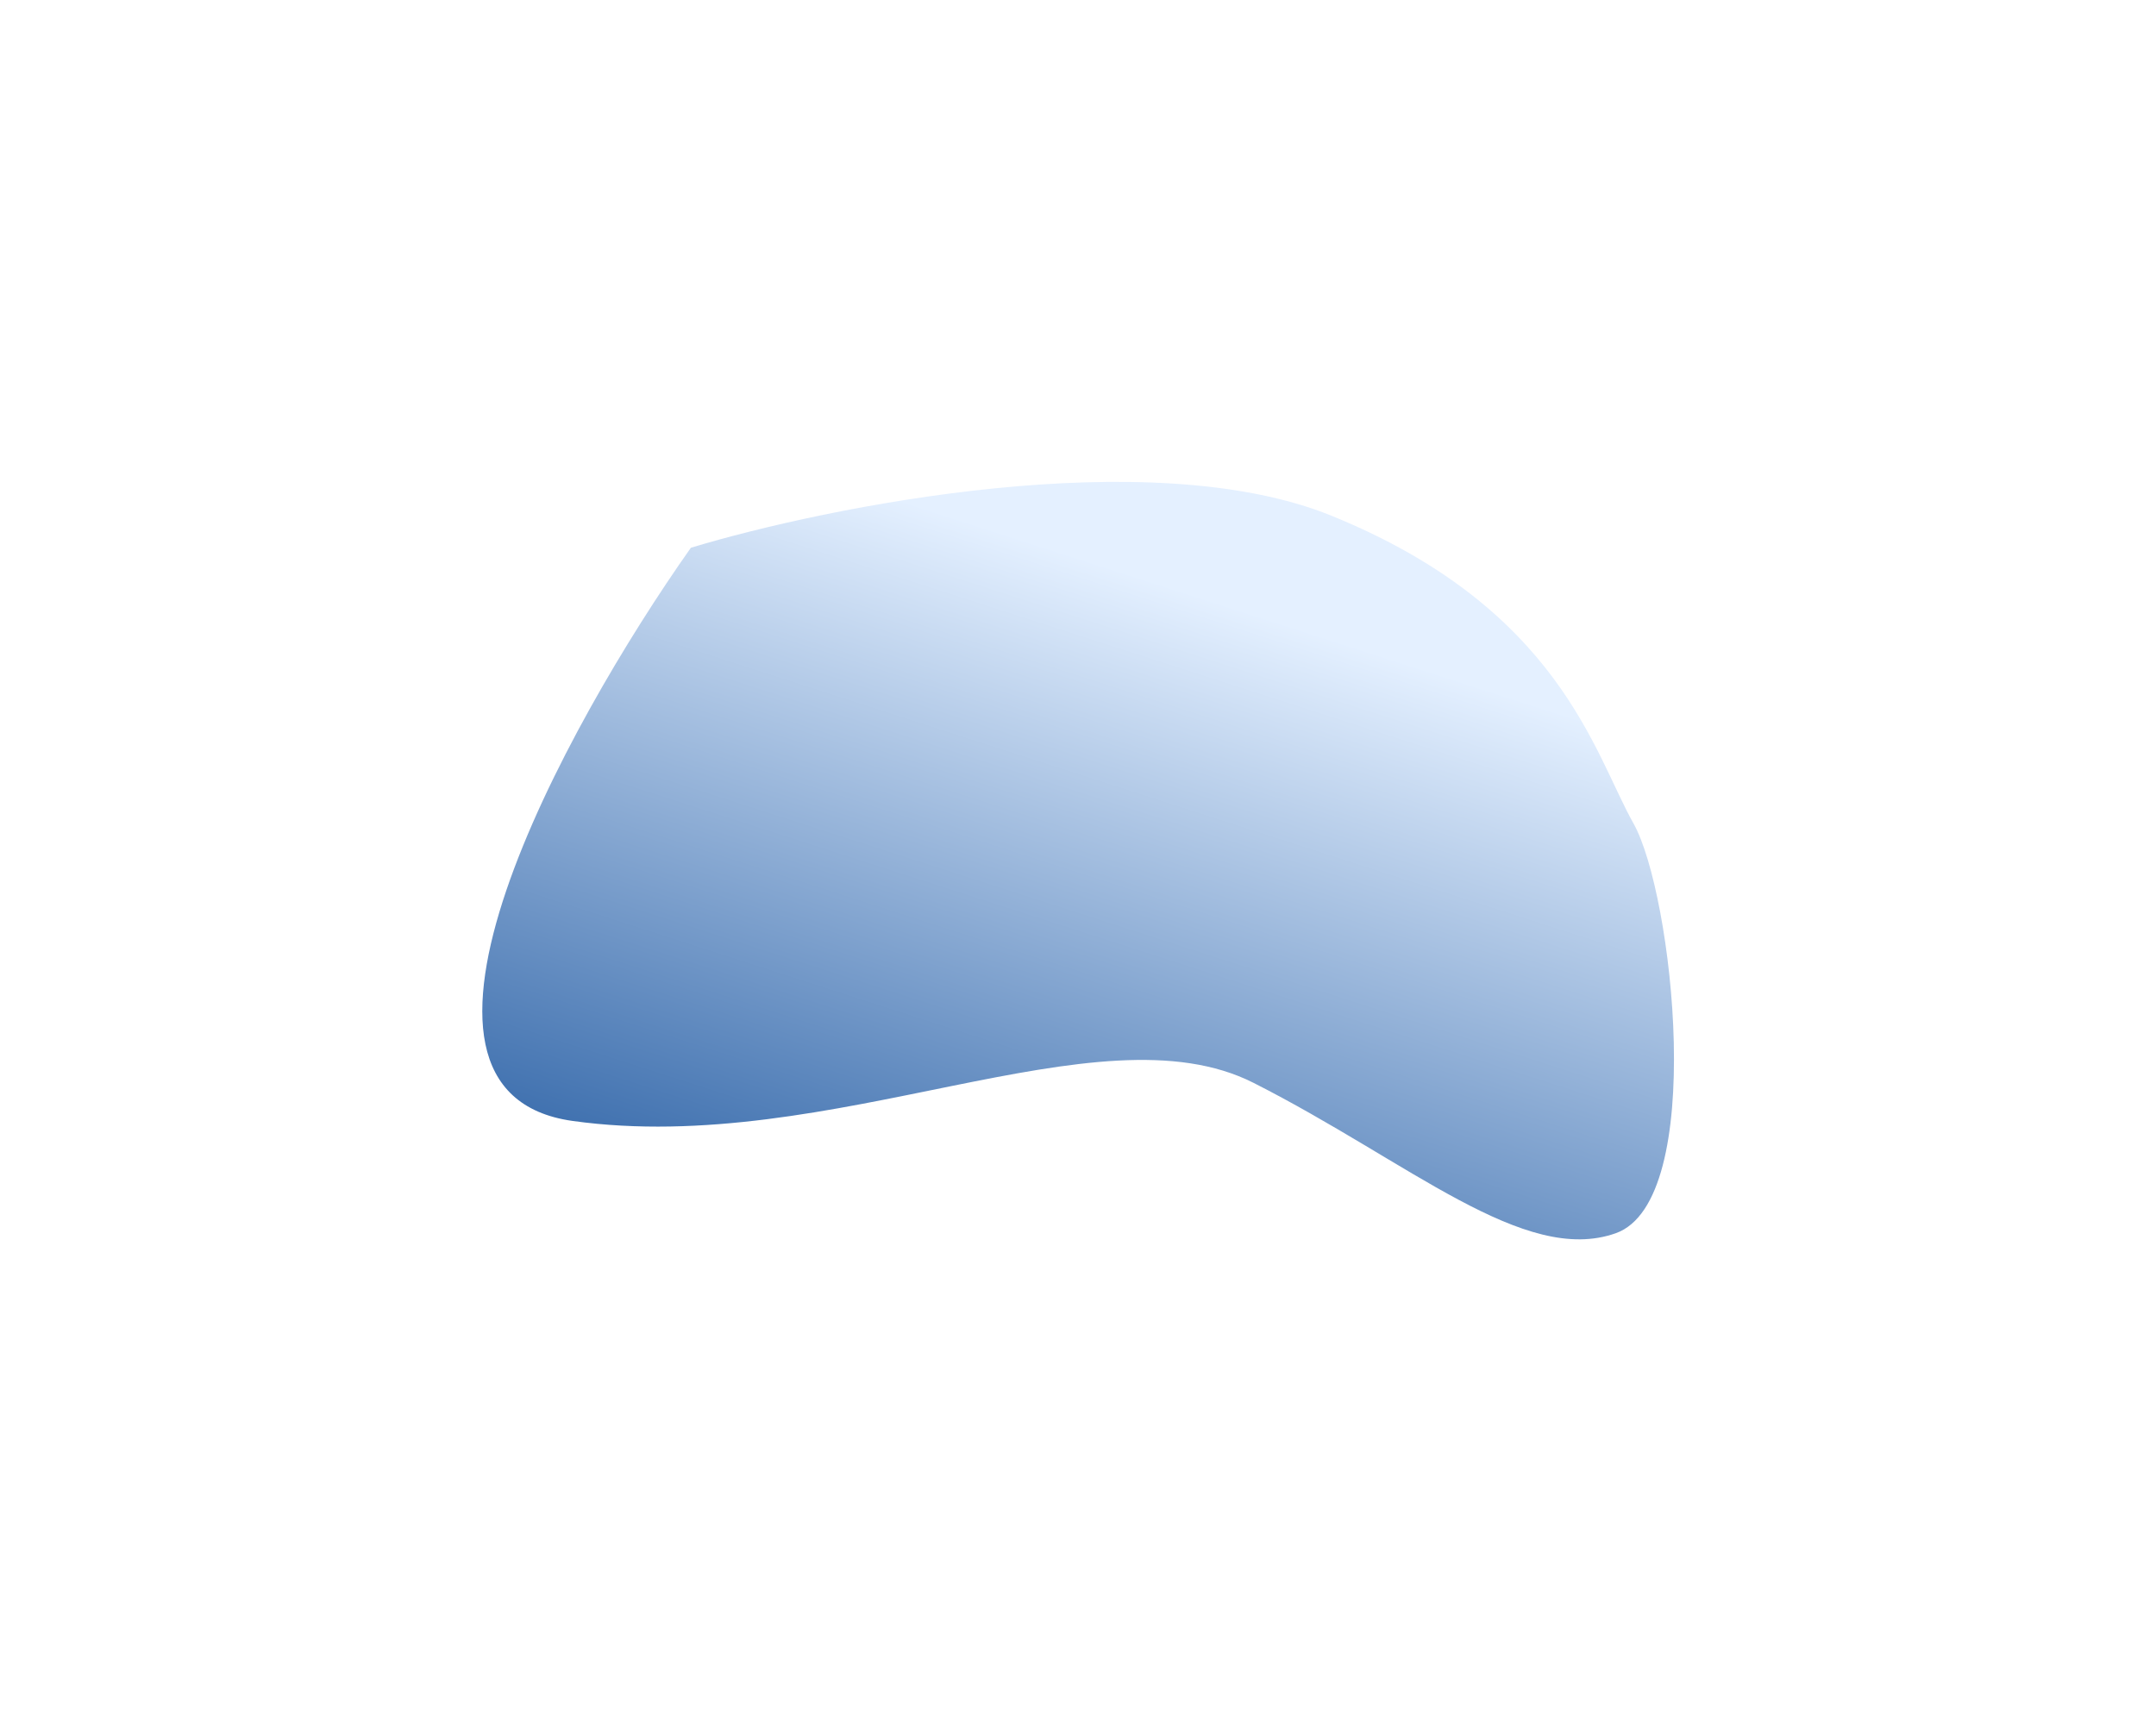<?xml version="1.0" encoding="UTF-8"?> <svg xmlns="http://www.w3.org/2000/svg" width="1242" height="992" viewBox="0 0 1242 992" fill="none"> <g filter="url(#filter0_f_18_660)"> <path d="M329.876 645.819C209.826 629.07 325.268 418.677 397.994 315.574C477.258 291.635 662.05 254.438 767.107 297.167C898.429 350.578 918.253 434.032 940.987 474.395C963.72 514.758 983.591 691.791 930.775 710.511C877.959 729.232 811.988 669.403 722.139 623.88C632.291 578.356 479.938 666.755 329.876 645.819Z" fill="url(#paint0_linear_18_660)"></path> </g> <defs> <filter id="filter0_f_18_660" x="0.831" y="0.628" width="1240.49" height="990.406" filterUnits="userSpaceOnUse" color-interpolation-filters="sRGB"> <feFlood flood-opacity="0" result="BackgroundImageFix"></feFlood> <feBlend mode="normal" in="SourceGraphic" in2="BackgroundImageFix" result="shape"></feBlend> <feGaussianBlur stdDeviation="138.5" result="effect1_foregroundBlur_18_660"></feGaussianBlur> </filter> <linearGradient id="paint0_linear_18_660" x1="724.708" y1="282.914" x2="580.908" y2="728.253" gradientUnits="userSpaceOnUse"> <stop offset="0.145" stop-color="#E4F0FF"></stop> <stop offset="1" stop-color="#4172B0"></stop> </linearGradient> </defs> </svg> 